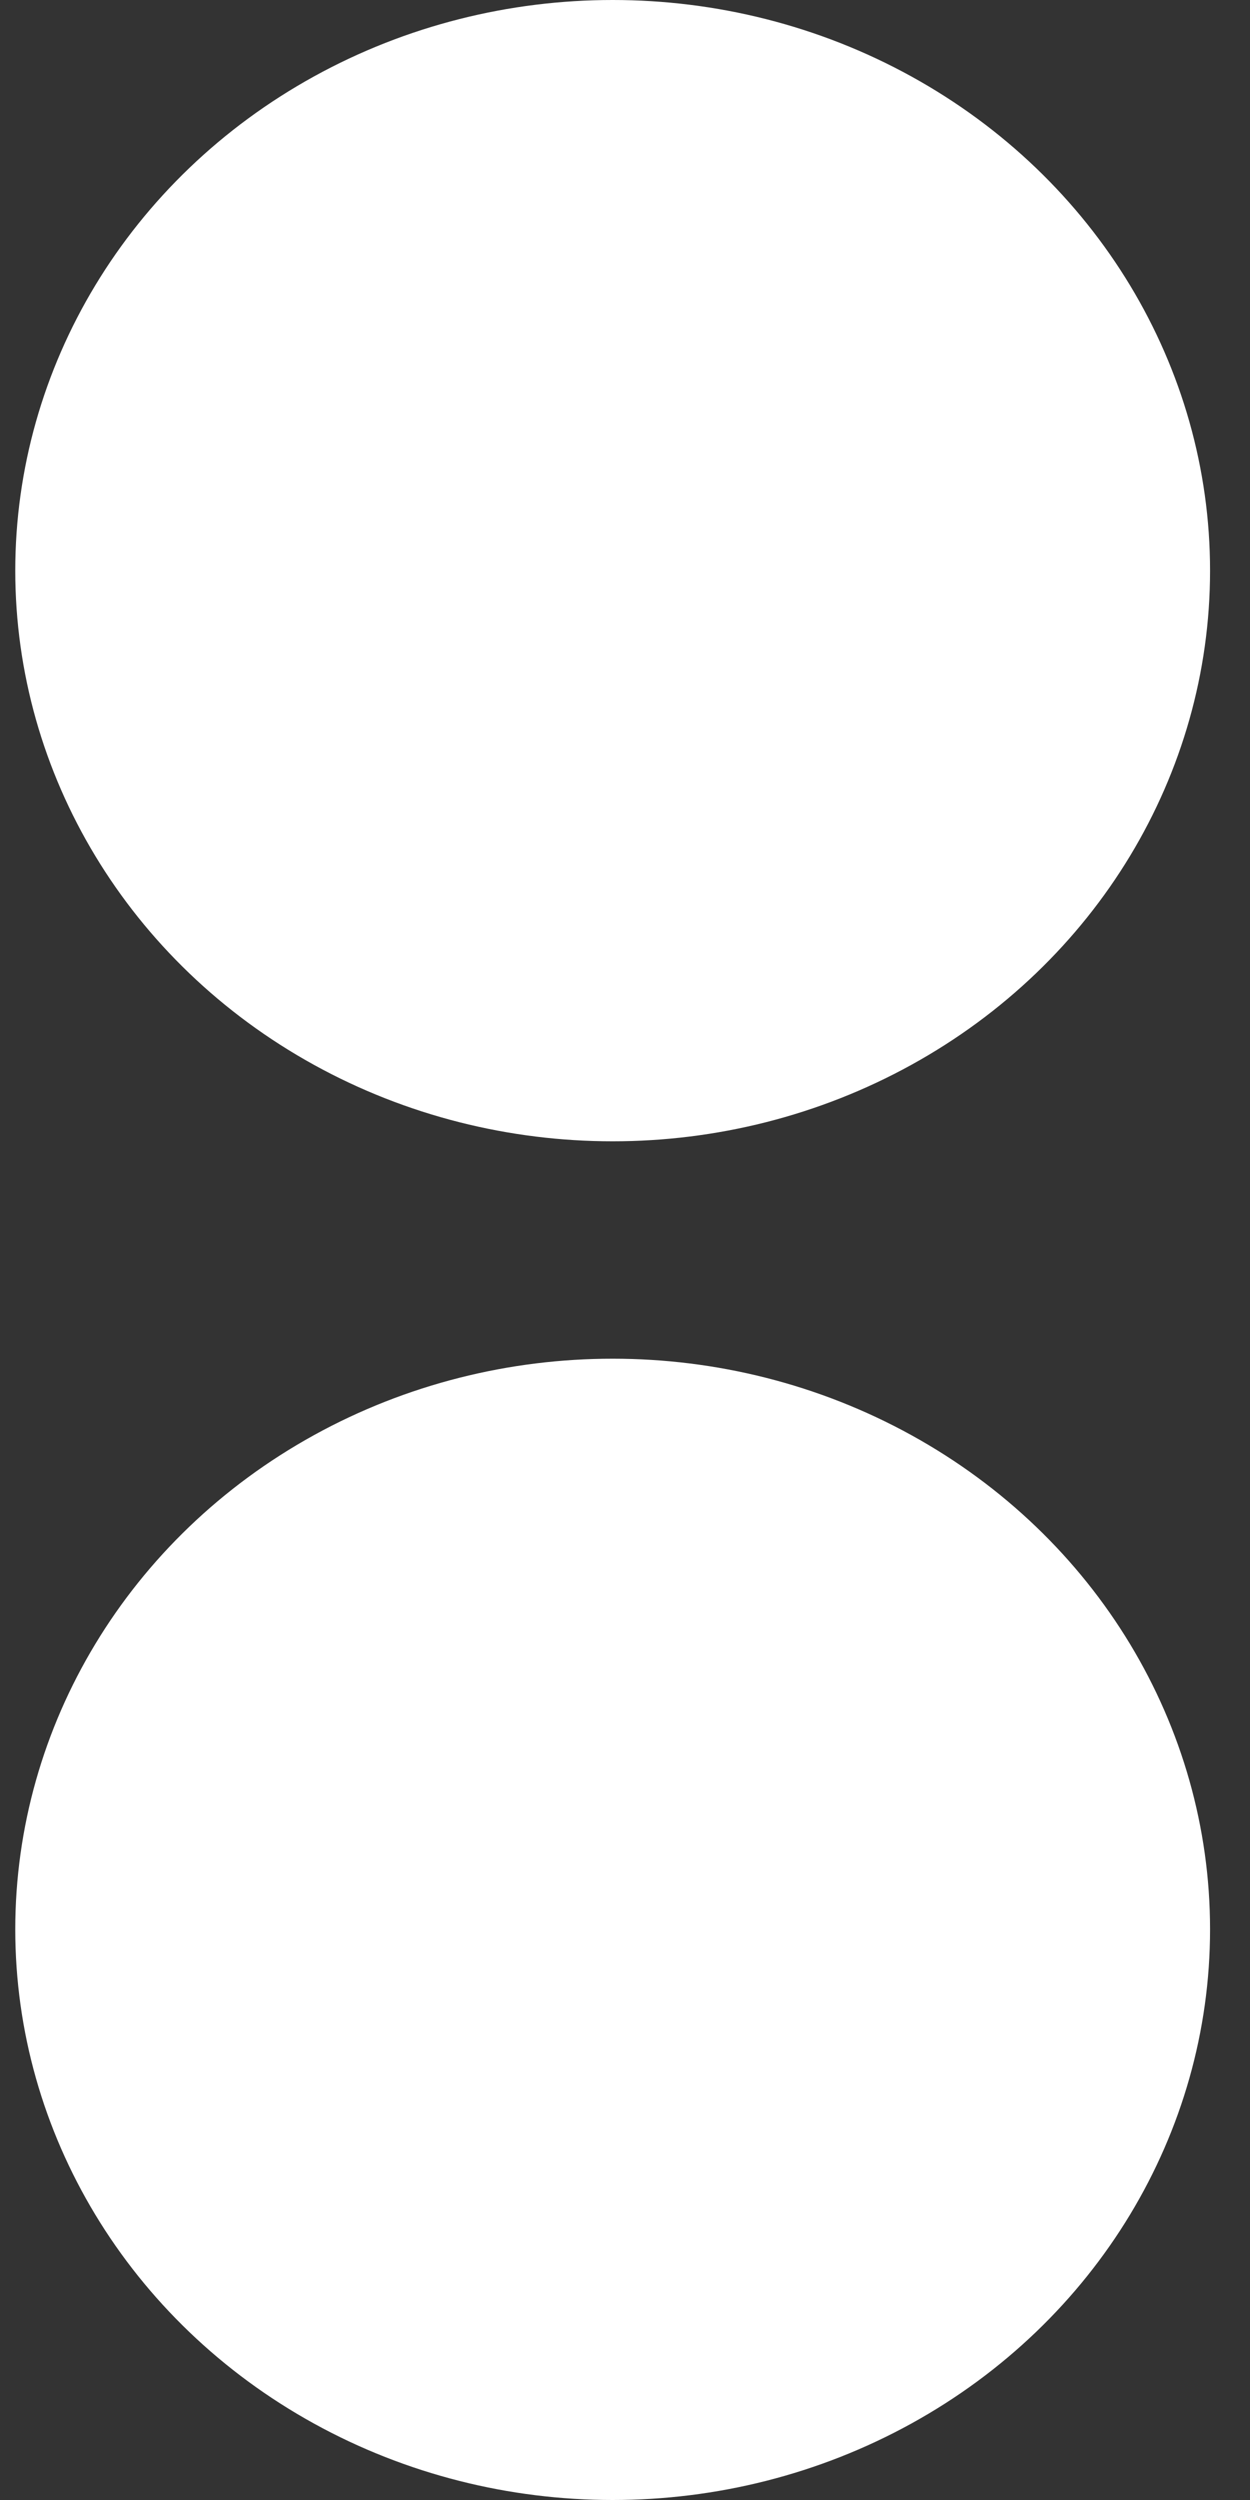 <svg width="23" height="46" viewBox="0 0 23 46" fill="none" xmlns="http://www.w3.org/2000/svg">
<rect x="0" y="0" width="23" height="46" fill="#333333" stroke="none"/>
<ellipse cx="11.273" cy="10.5" rx="10.992" ry="10.5" fill="white"/>
<ellipse cx="11.273" cy="35.5" rx="10.992" ry="10.5" fill="white"/>
</svg>
